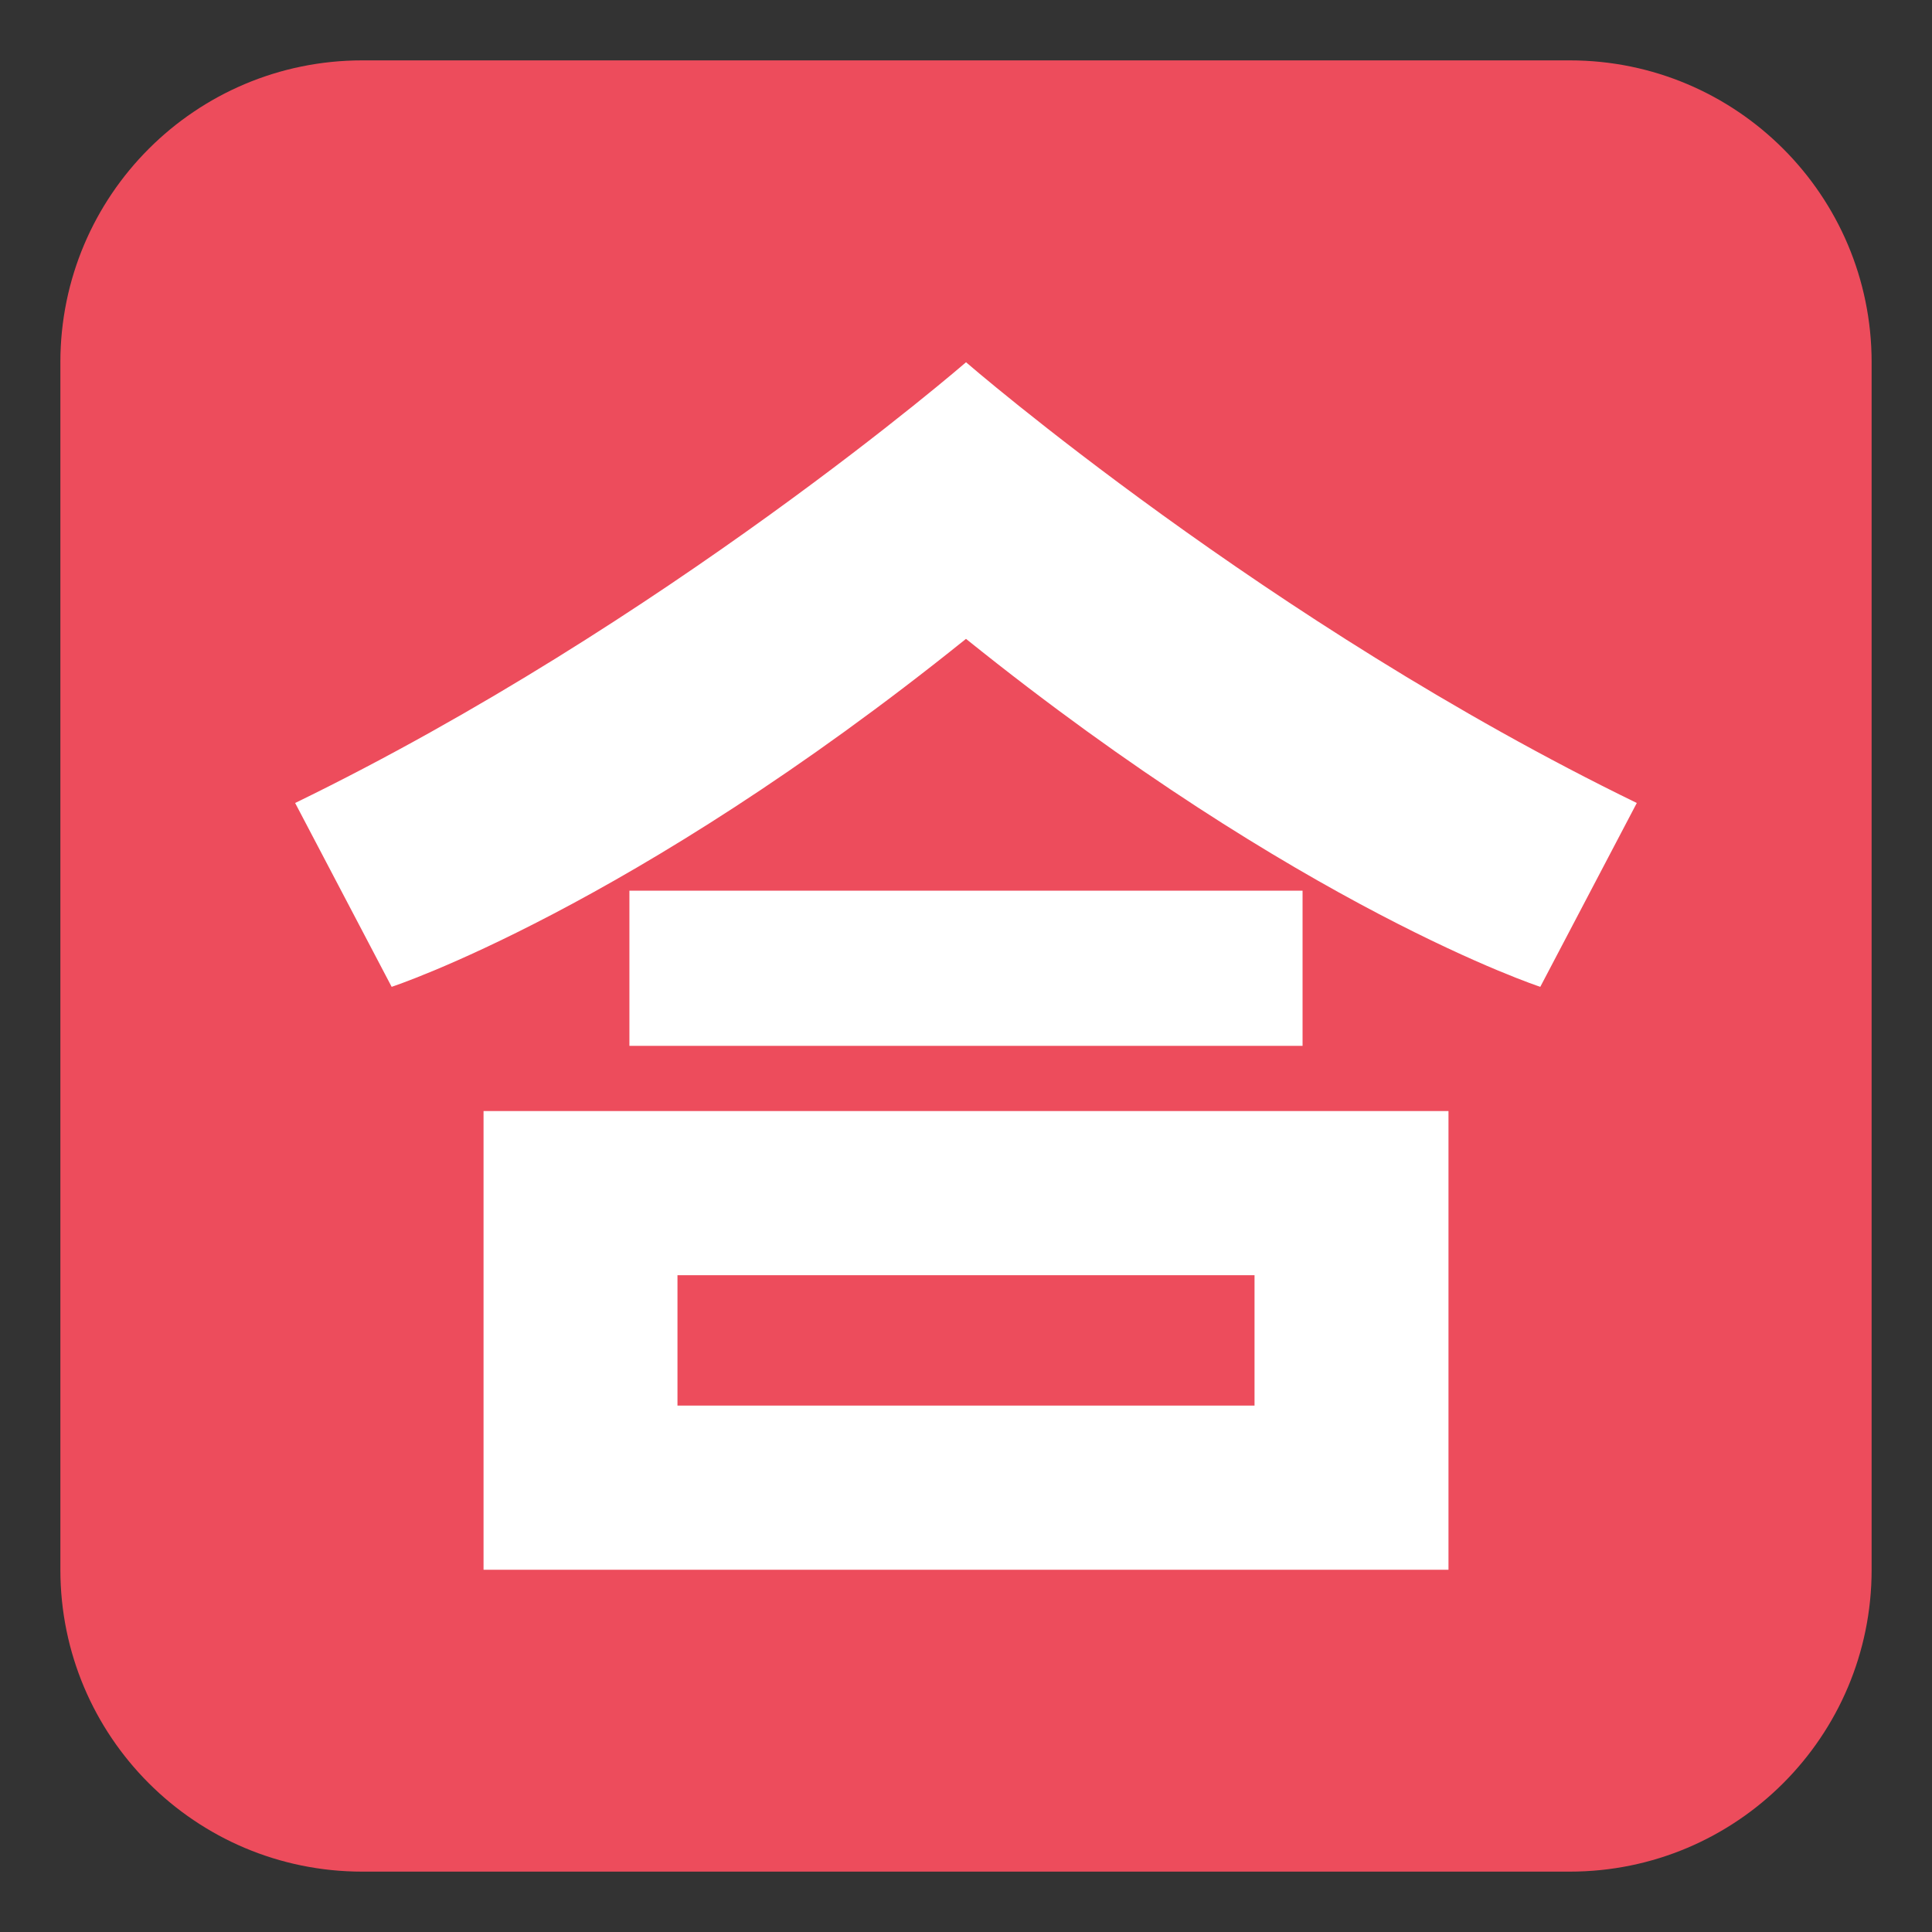 <?xml version="1.0" encoding="utf-8"?>
<!-- Generator: Adobe Illustrator 15.0.0, SVG Export Plug-In . SVG Version: 6.00 Build 0)  -->
<!DOCTYPE svg PUBLIC "-//W3C//DTD SVG 1.1//EN" "http://www.w3.org/Graphics/SVG/1.1/DTD/svg11.dtd">
<svg version="1.1" id="Layer_1" xmlns="http://www.w3.org/2000/svg" xmlns:xlink="http://www.w3.org/1999/xlink" x="0px" y="0px"
	 width="64px" height="64px" viewBox="0 0 64 64" enable-background="new 0 0 64 64" xml:space="preserve">
<rect x="0" y="0" width="64" height="64" fill="#333333" stroke="none"/>
<g>
	<path fill="#ED4C5C" d="M62,52c0,5.523-4.477,10-10,10H12C6.477,62,2,57.523,2,52V12C2,6.477,6.477,2,12,2h40
		c5.523,0,10,4.477,10,10V52z"/>
	<g>
		<path fill="#FFFFFF" d="M32.001,12c0,0-9.97,8.641-22.224,14.6l3.197,6.09c0,0,7.914-2.589,19.026-11.527
			c11.11,8.938,19.024,11.527,19.024,11.527l3.197-6.09C41.97,20.641,32.001,12,32.001,12z"/>
		<rect x="20.85" y="29.505" fill="#FFFFFF" width="22.299" height="5.14"/>
		<path fill="#FFFFFF" d="M16.018,36.805V52h31.965V36.805H16.018z M41.559,46.562H22.442v-4.319h19.116V46.562z"/>
	</g>
</g>
</svg>
